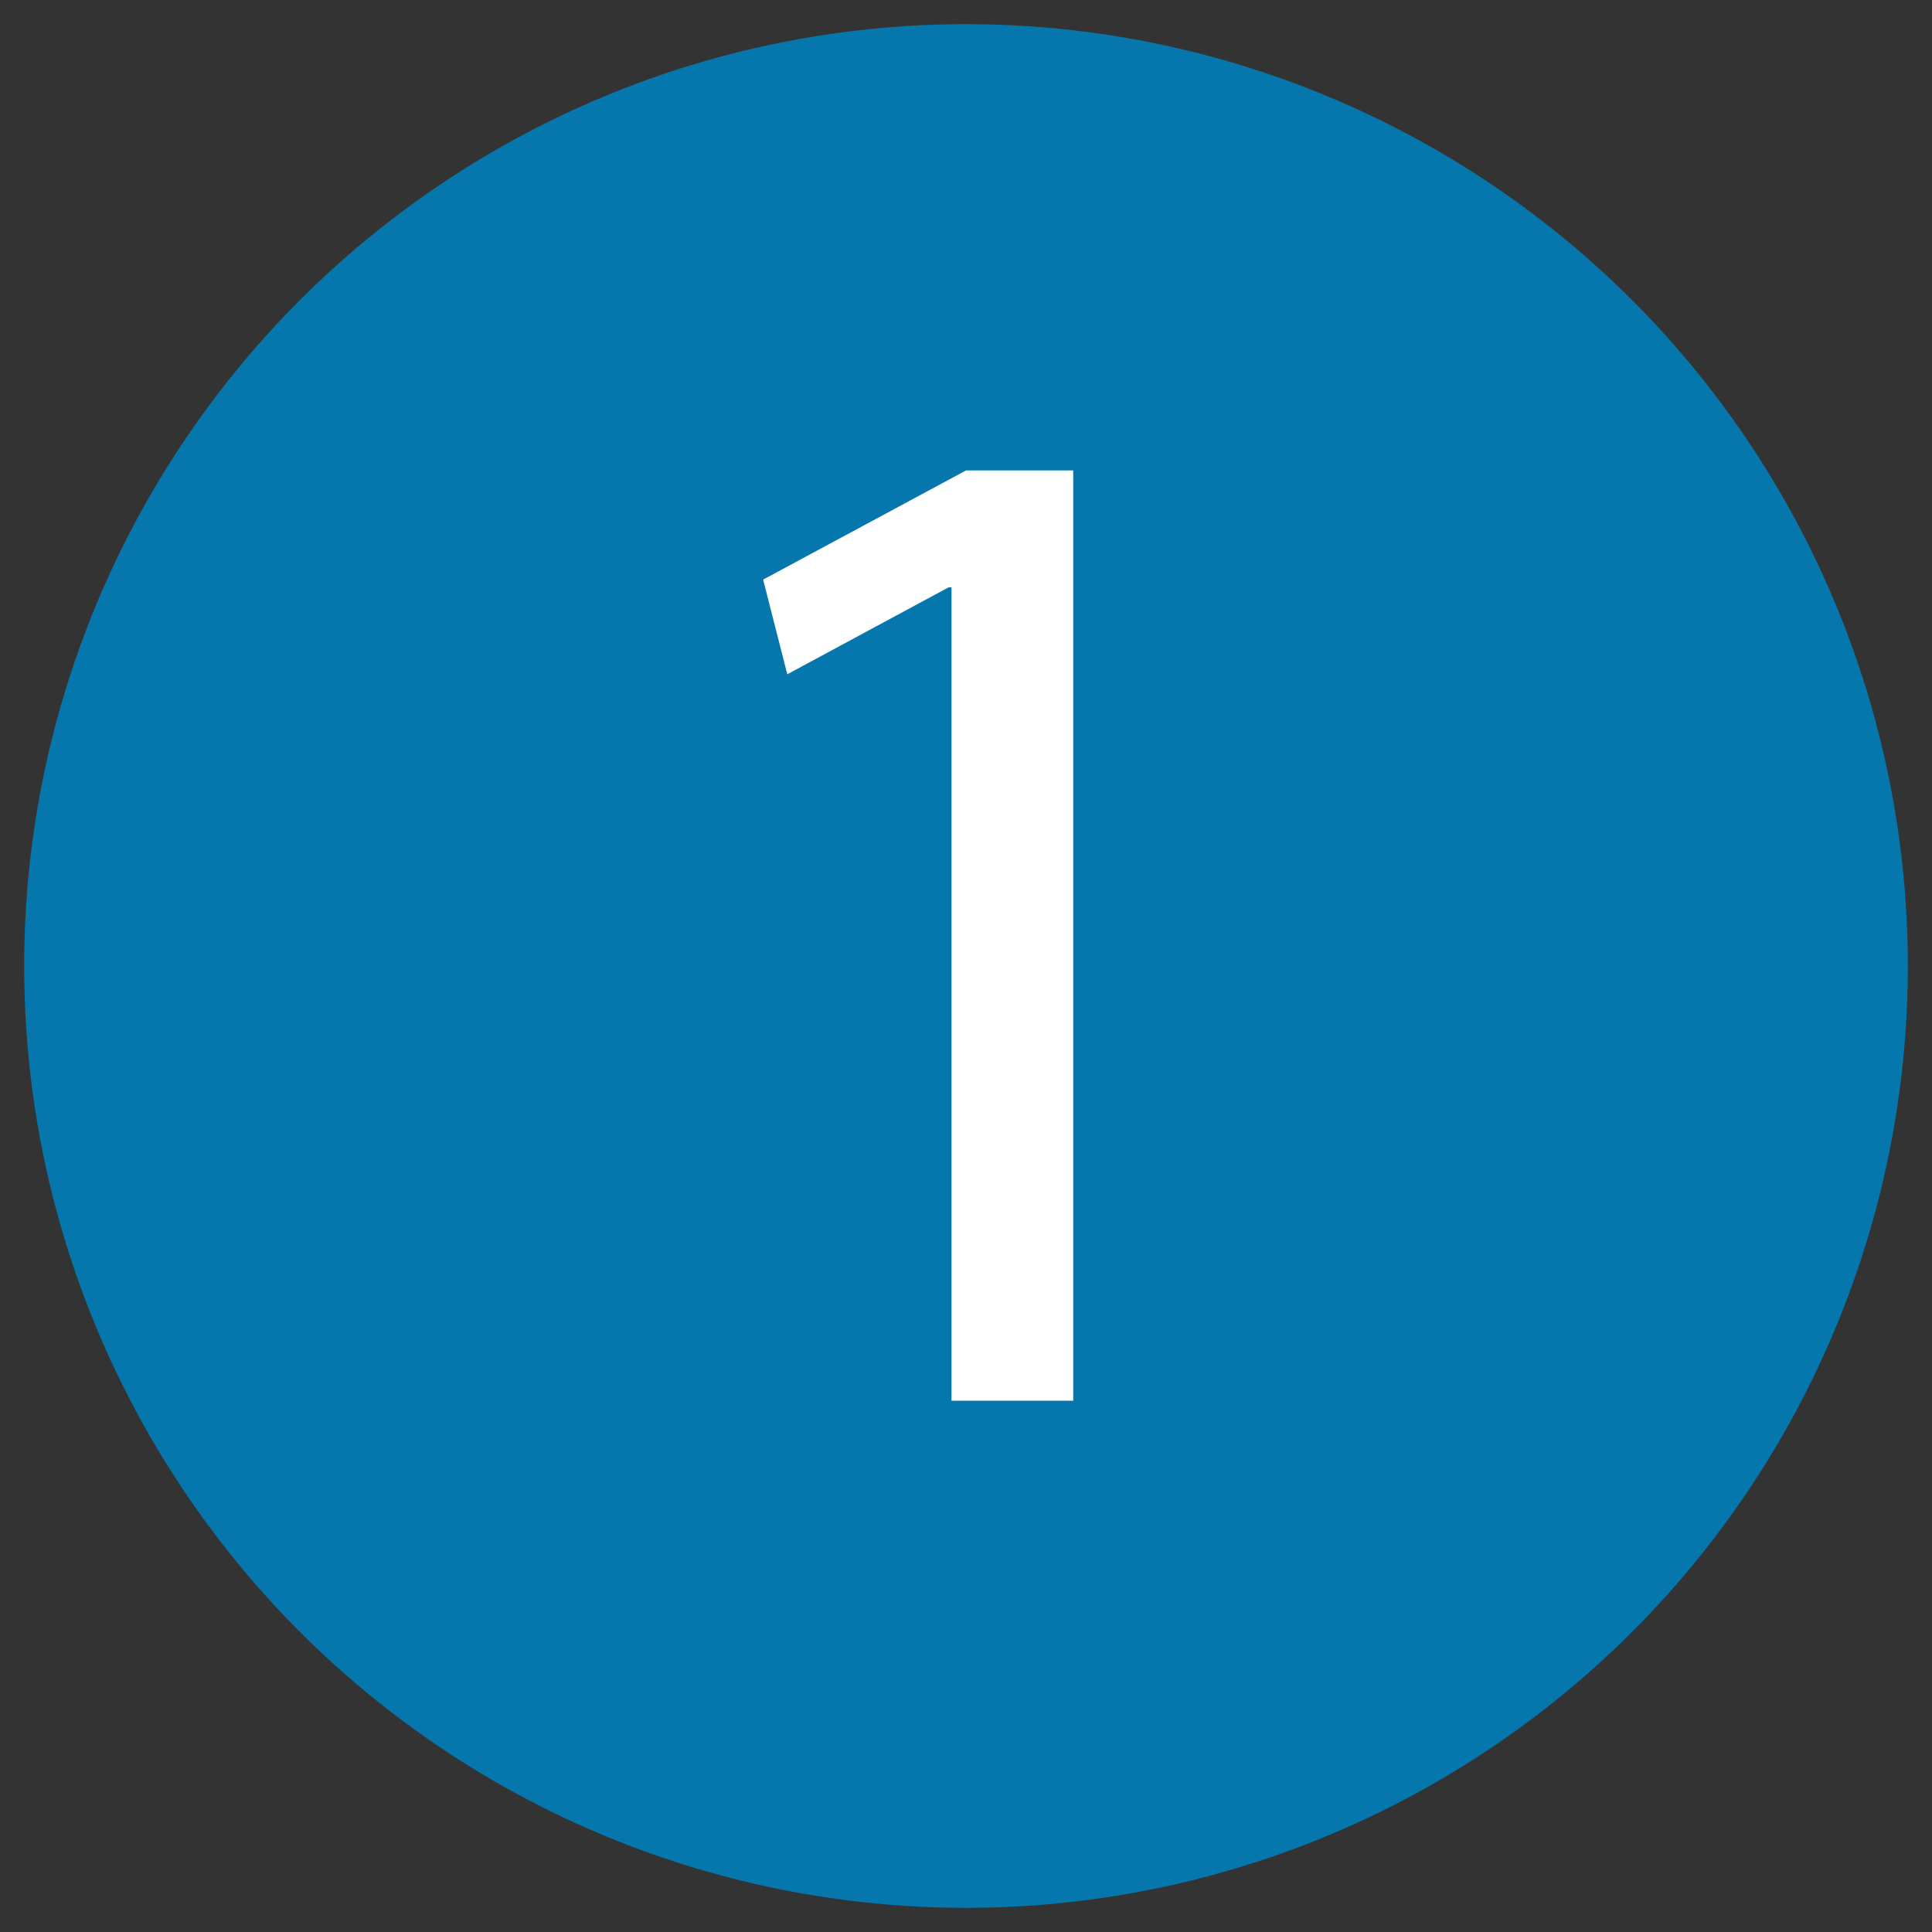 <?xml version="1.0" encoding="utf-8"?>
<!-- Generator: Adobe Illustrator 26.5.0, SVG Export Plug-In . SVG Version: 6.00 Build 0)  -->
<svg version="1.1" id="Capa_1" xmlns="http://www.w3.org/2000/svg" xmlns:xlink="http://www.w3.org/1999/xlink" x="0px" y="0px"
	 viewBox="0 0 200 200" style="enable-background:new 0 0 200 200;" xml:space="preserve">
<rect x="0" y="0" width="200" height="200" fill="#333333" stroke="none"/>
<style type="text/css">
	.st0{fill:#0577AC;}
	.st1{enable-background:new    ;}
	.st2{fill:#FFFFFF;}
</style>
<circle class="st0" cx="100" cy="100" r="97.5"/>
<g class="st1">
	<path class="st2" d="M98.5,60.8h-0.3l-16.7,9L79,60l21-11.3h11.1V145H98.5V60.8z"/>
</g>
</svg>

